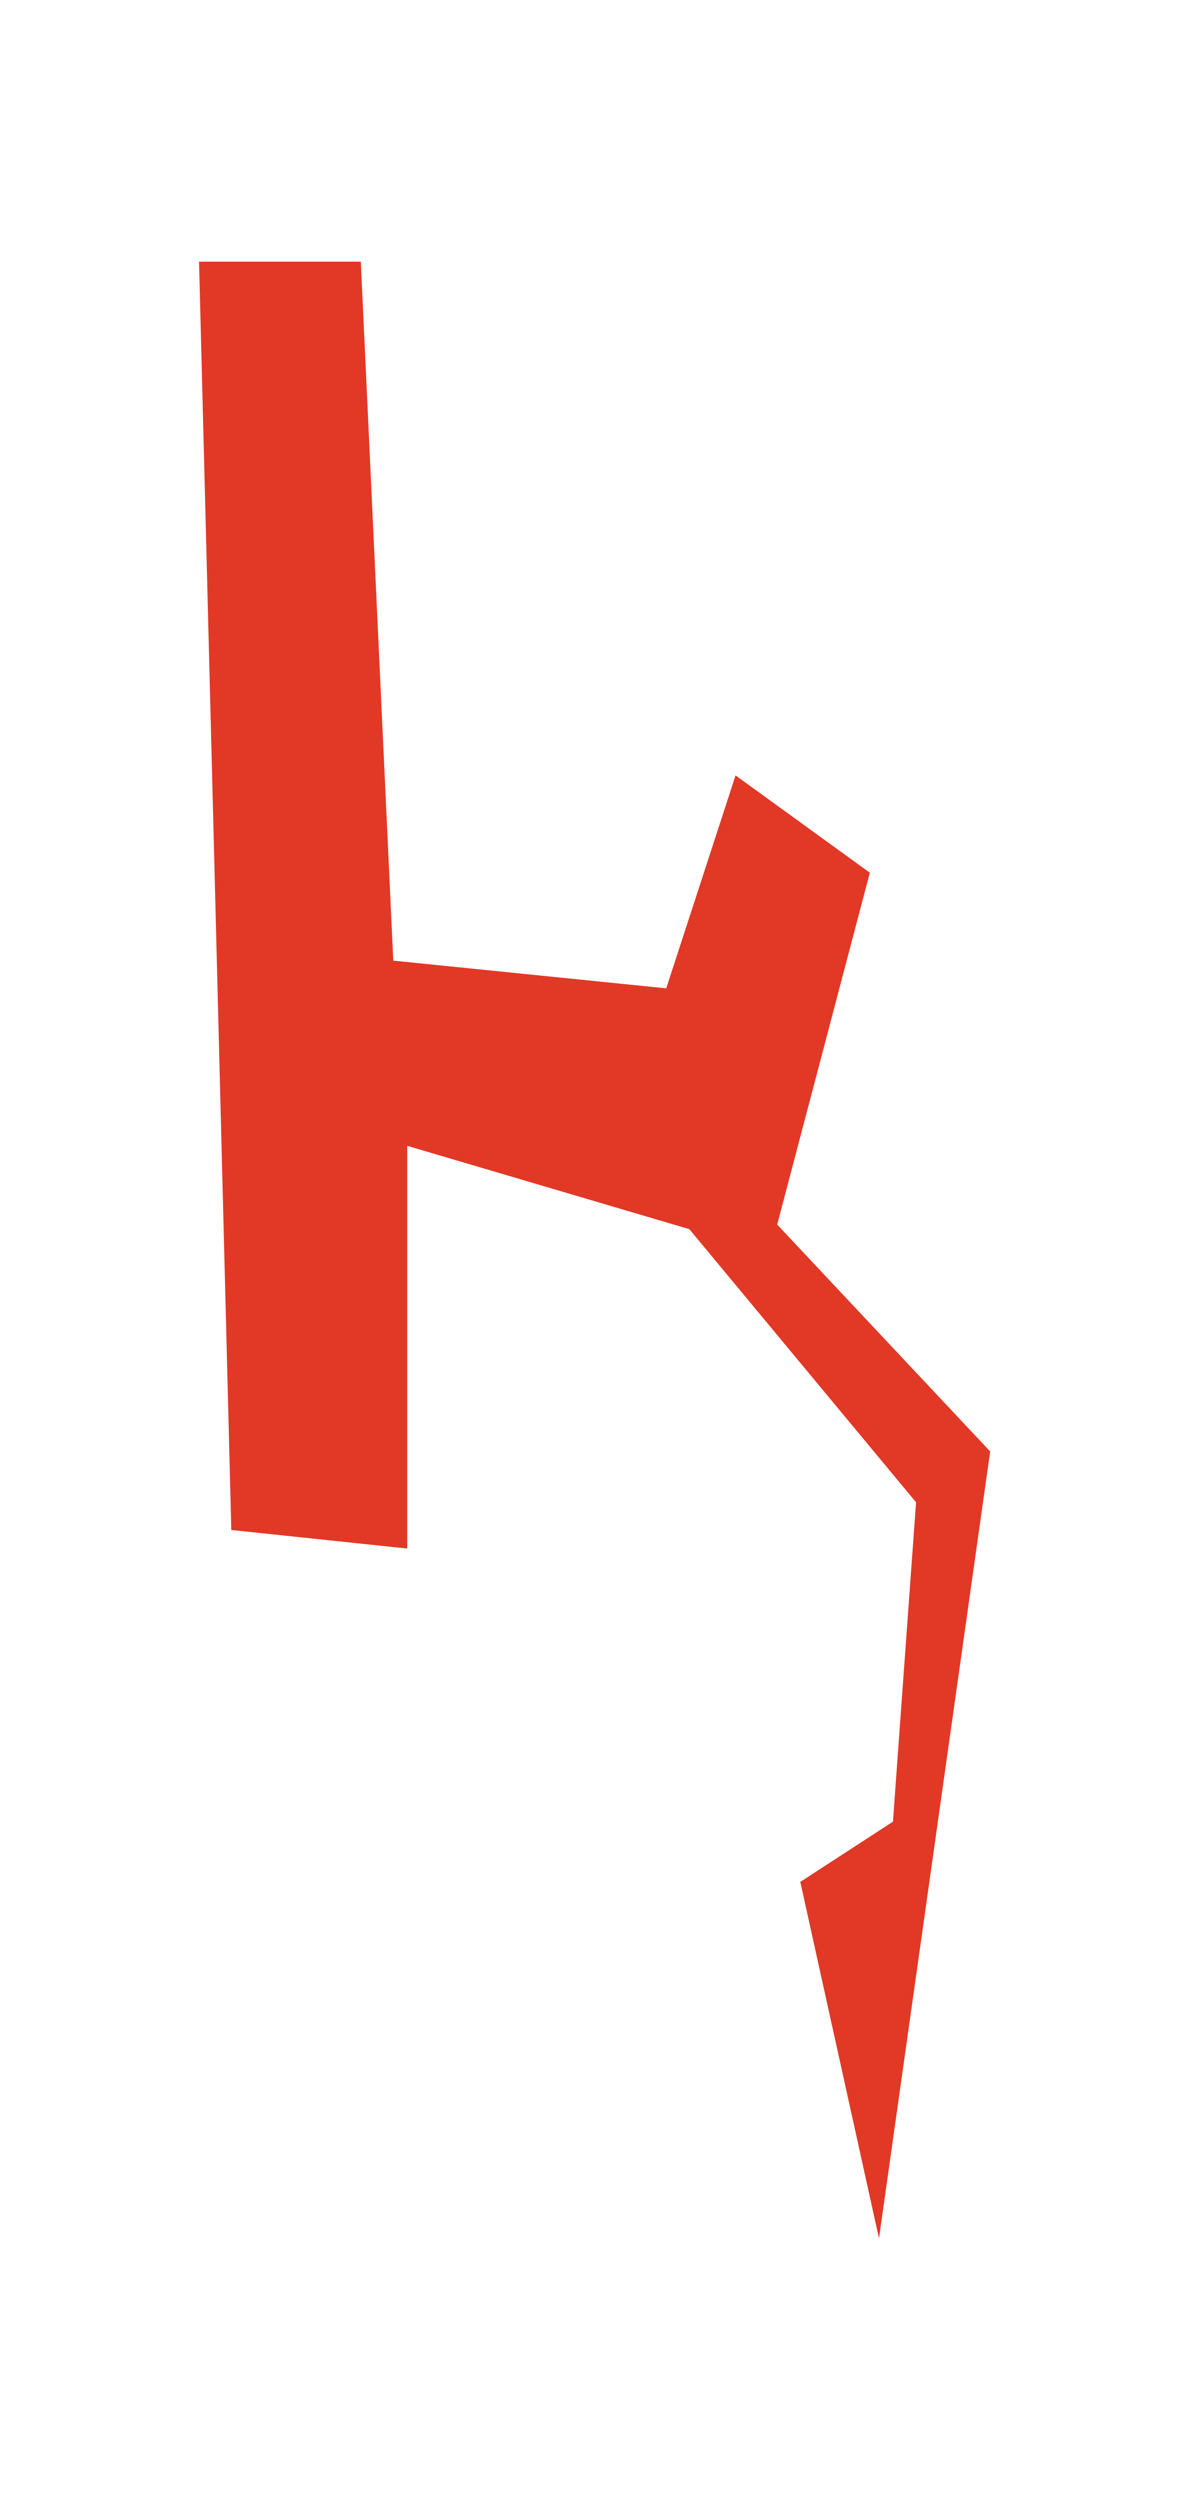 <?xml version="1.0" encoding="UTF-8"?><svg id="Layer_2" xmlns="http://www.w3.org/2000/svg" viewBox="0 0 57.11 120"><defs><style>.cls-1{fill:#e23826;}</style></defs><polygon class="cls-1" points="11.11 73.44 9.56 12.56 17.33 12.56 18.89 46.11 32 47.44 35.33 37.22 41.78 41.89 37.33 58.78 47.56 69.67 42.22 107.44 38.44 90.33 42.89 87.44 44 72.11 33.11 59 19.56 55 19.56 74.33 11.11 73.44"/></svg>